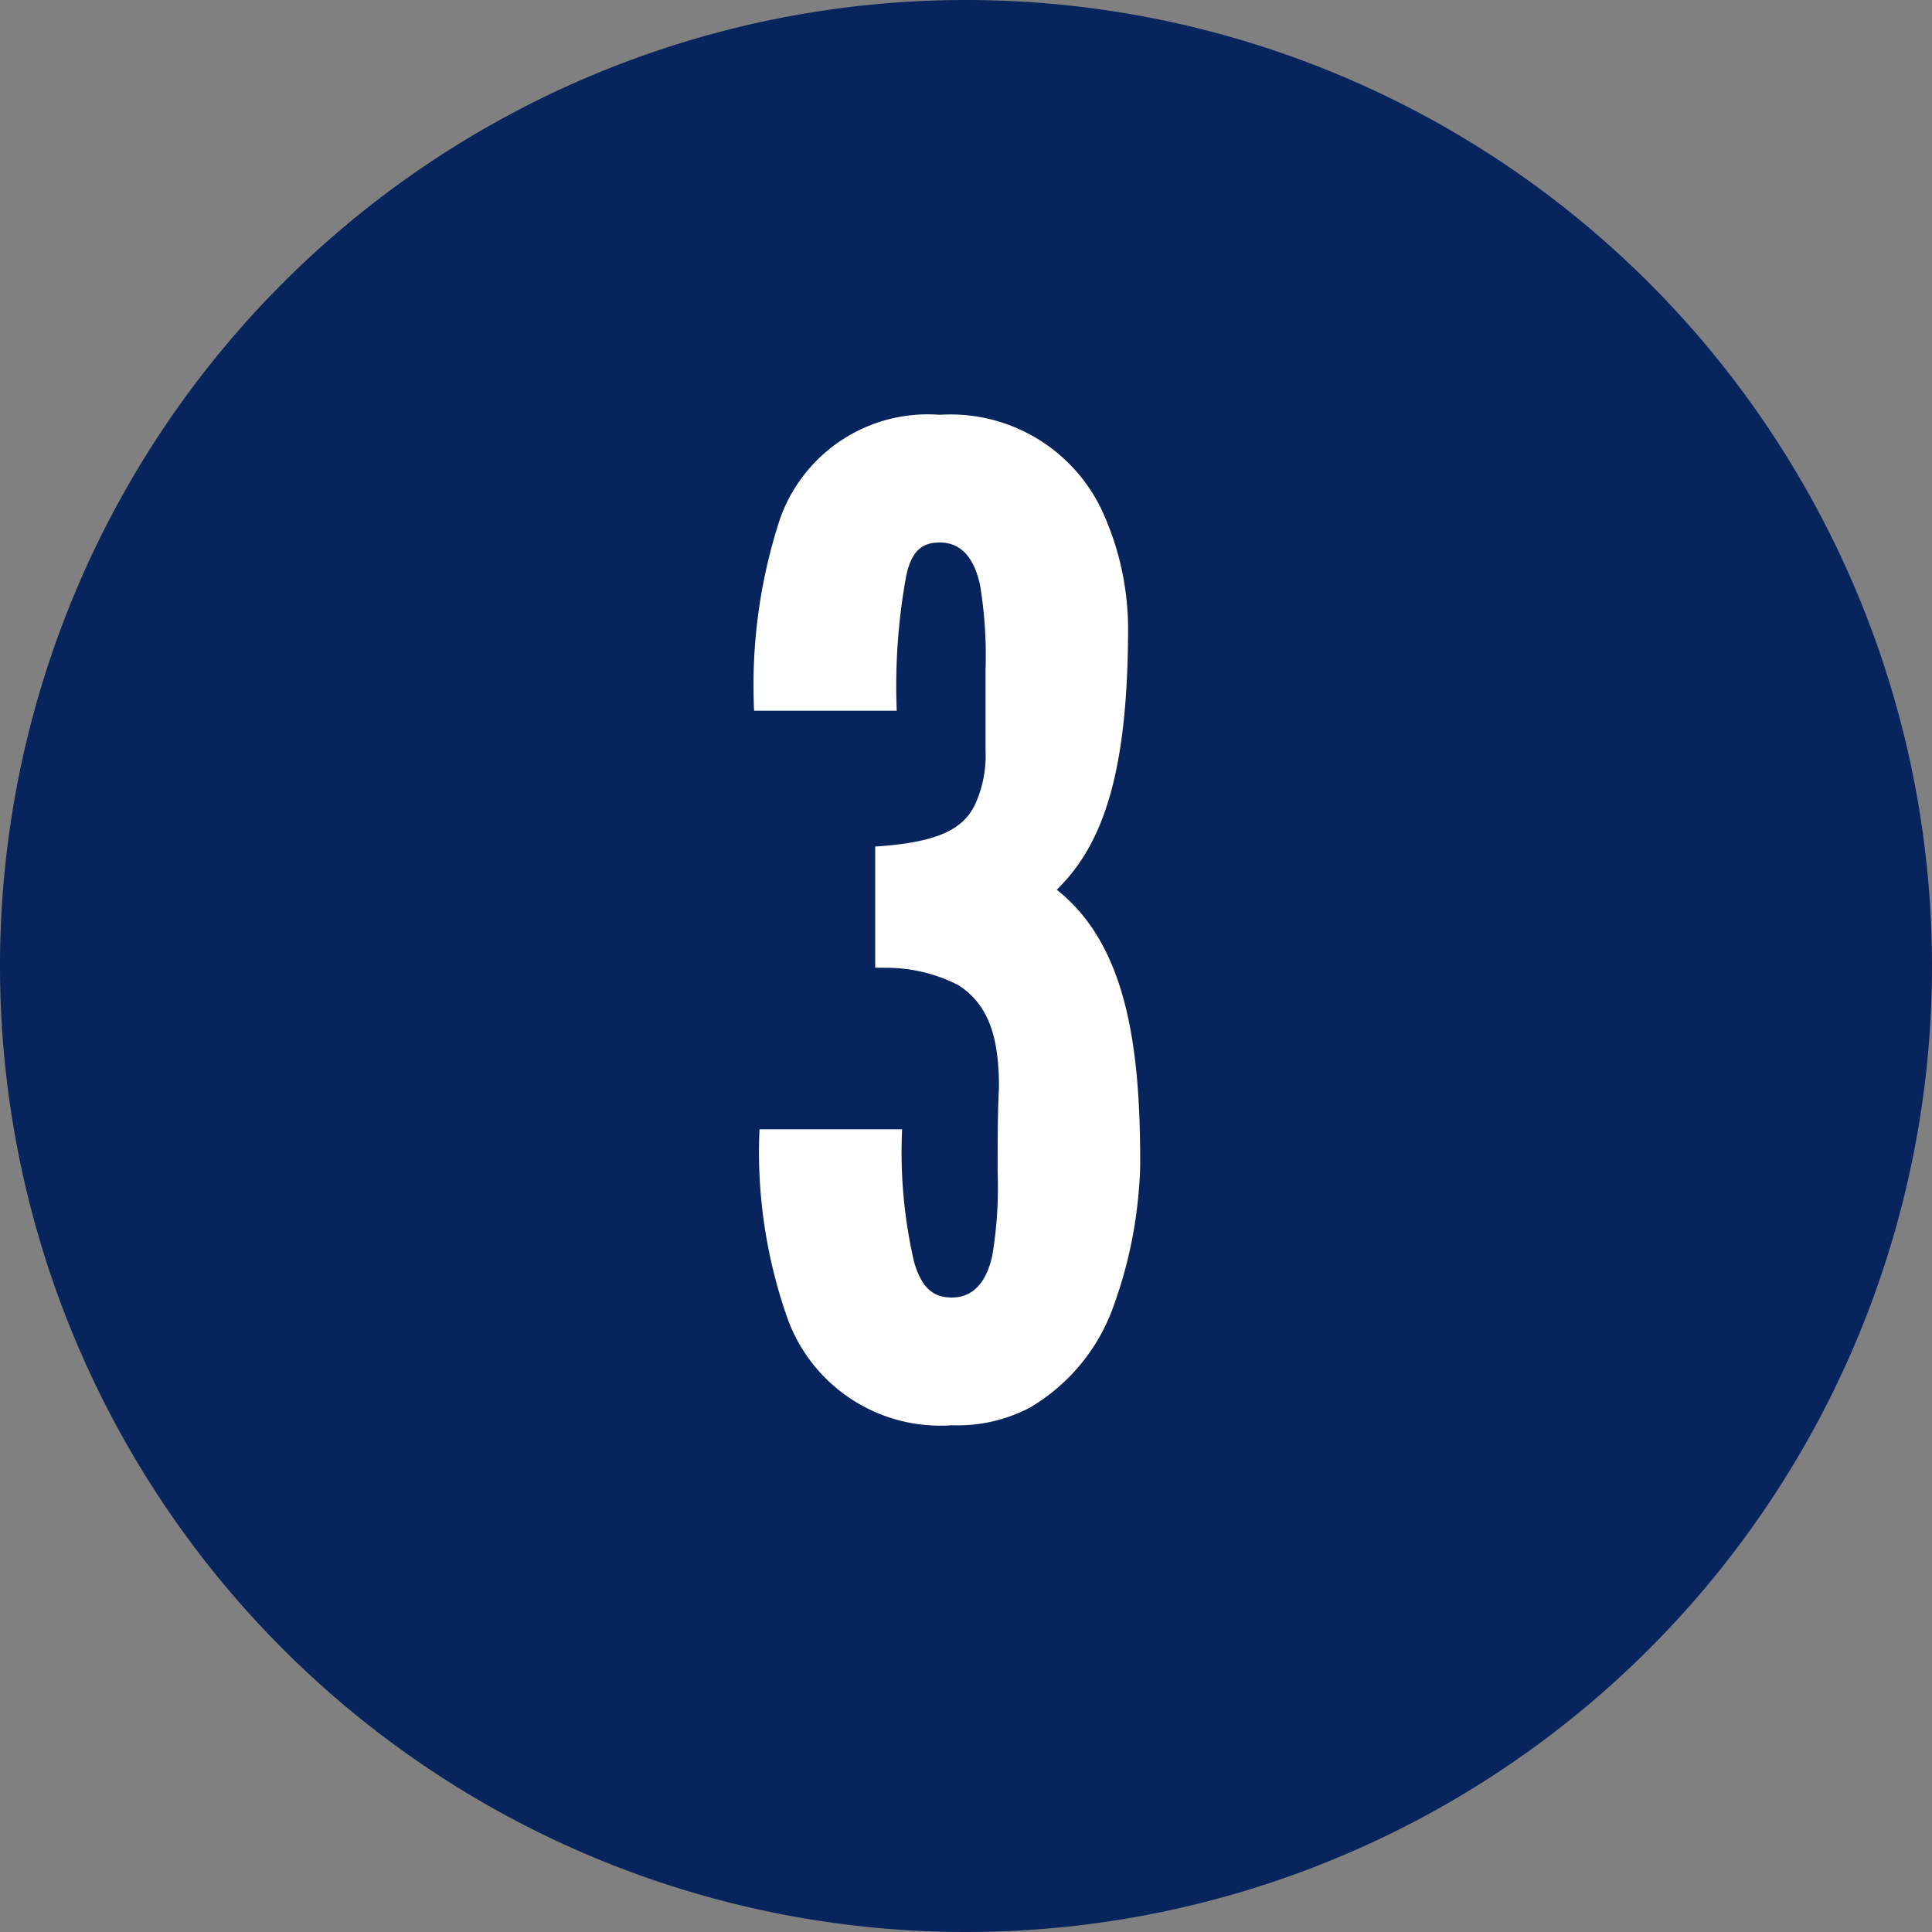 <svg xmlns="http://www.w3.org/2000/svg" width="56" height="56" viewBox="0 0 56 56"><rect x="0" y="0" width="56" height="56" fill="#808080" stroke="none"/><g id="tr-3" transform="translate(-490 -16249)"><path id="&#x30D1;&#x30B9;_51" data-name="&#x30D1;&#x30B9; 51" d="M28,0A28,28,0,1,1,0,28,28,28,0,0,1,28,0Z" transform="translate(490 16249)" fill="#08245c"></path><path id="&#x30D1;&#x30B9;_802" data-name="&#x30D1;&#x30B9; 802" d="M4.719-12.948a4.572,4.572,0,0,1,2.067.507c.9.585,1.17,1.56,1.17,2.964-.039.741-.039,1.56-.039,2.457A12.008,12.008,0,0,1,7.761-4.6c-.156.7-.507,1.209-1.17,1.209-.507,0-.858-.234-1.092-1.014a14.127,14.127,0,0,1-.351-3.861H1.014a14.518,14.518,0,0,0,.819,5.5A4.71,4.71,0,0,0,6.591.312,4.513,4.513,0,0,0,8.853-.2,5.576,5.576,0,0,0,11.31-3.237a12.732,12.732,0,0,0,.7-3.276c.039-.429.039-.7.039-.819,0-3.315-.39-6.279-2.418-7.878l.039-.039c1.287-1.287,2.028-3.315,2.028-7.566a8.221,8.221,0,0,0-.741-3.354A4.851,4.851,0,0,0,6.24-28.977,4.54,4.54,0,0,0,1.6-25.935,15.524,15.524,0,0,0,.858-20.4H4.992a17.833,17.833,0,0,1,.273-3.9c.156-.741.468-.975.975-.975.663,0,1.014.507,1.17,1.248a12.6,12.6,0,0,1,.156,2.457v2.3a3.426,3.426,0,0,1-.273,1.521c-.351.819-1.17,1.17-2.925,1.287v3.51Z" transform="translate(511 16290)" fill="#fff"></path></g></svg>